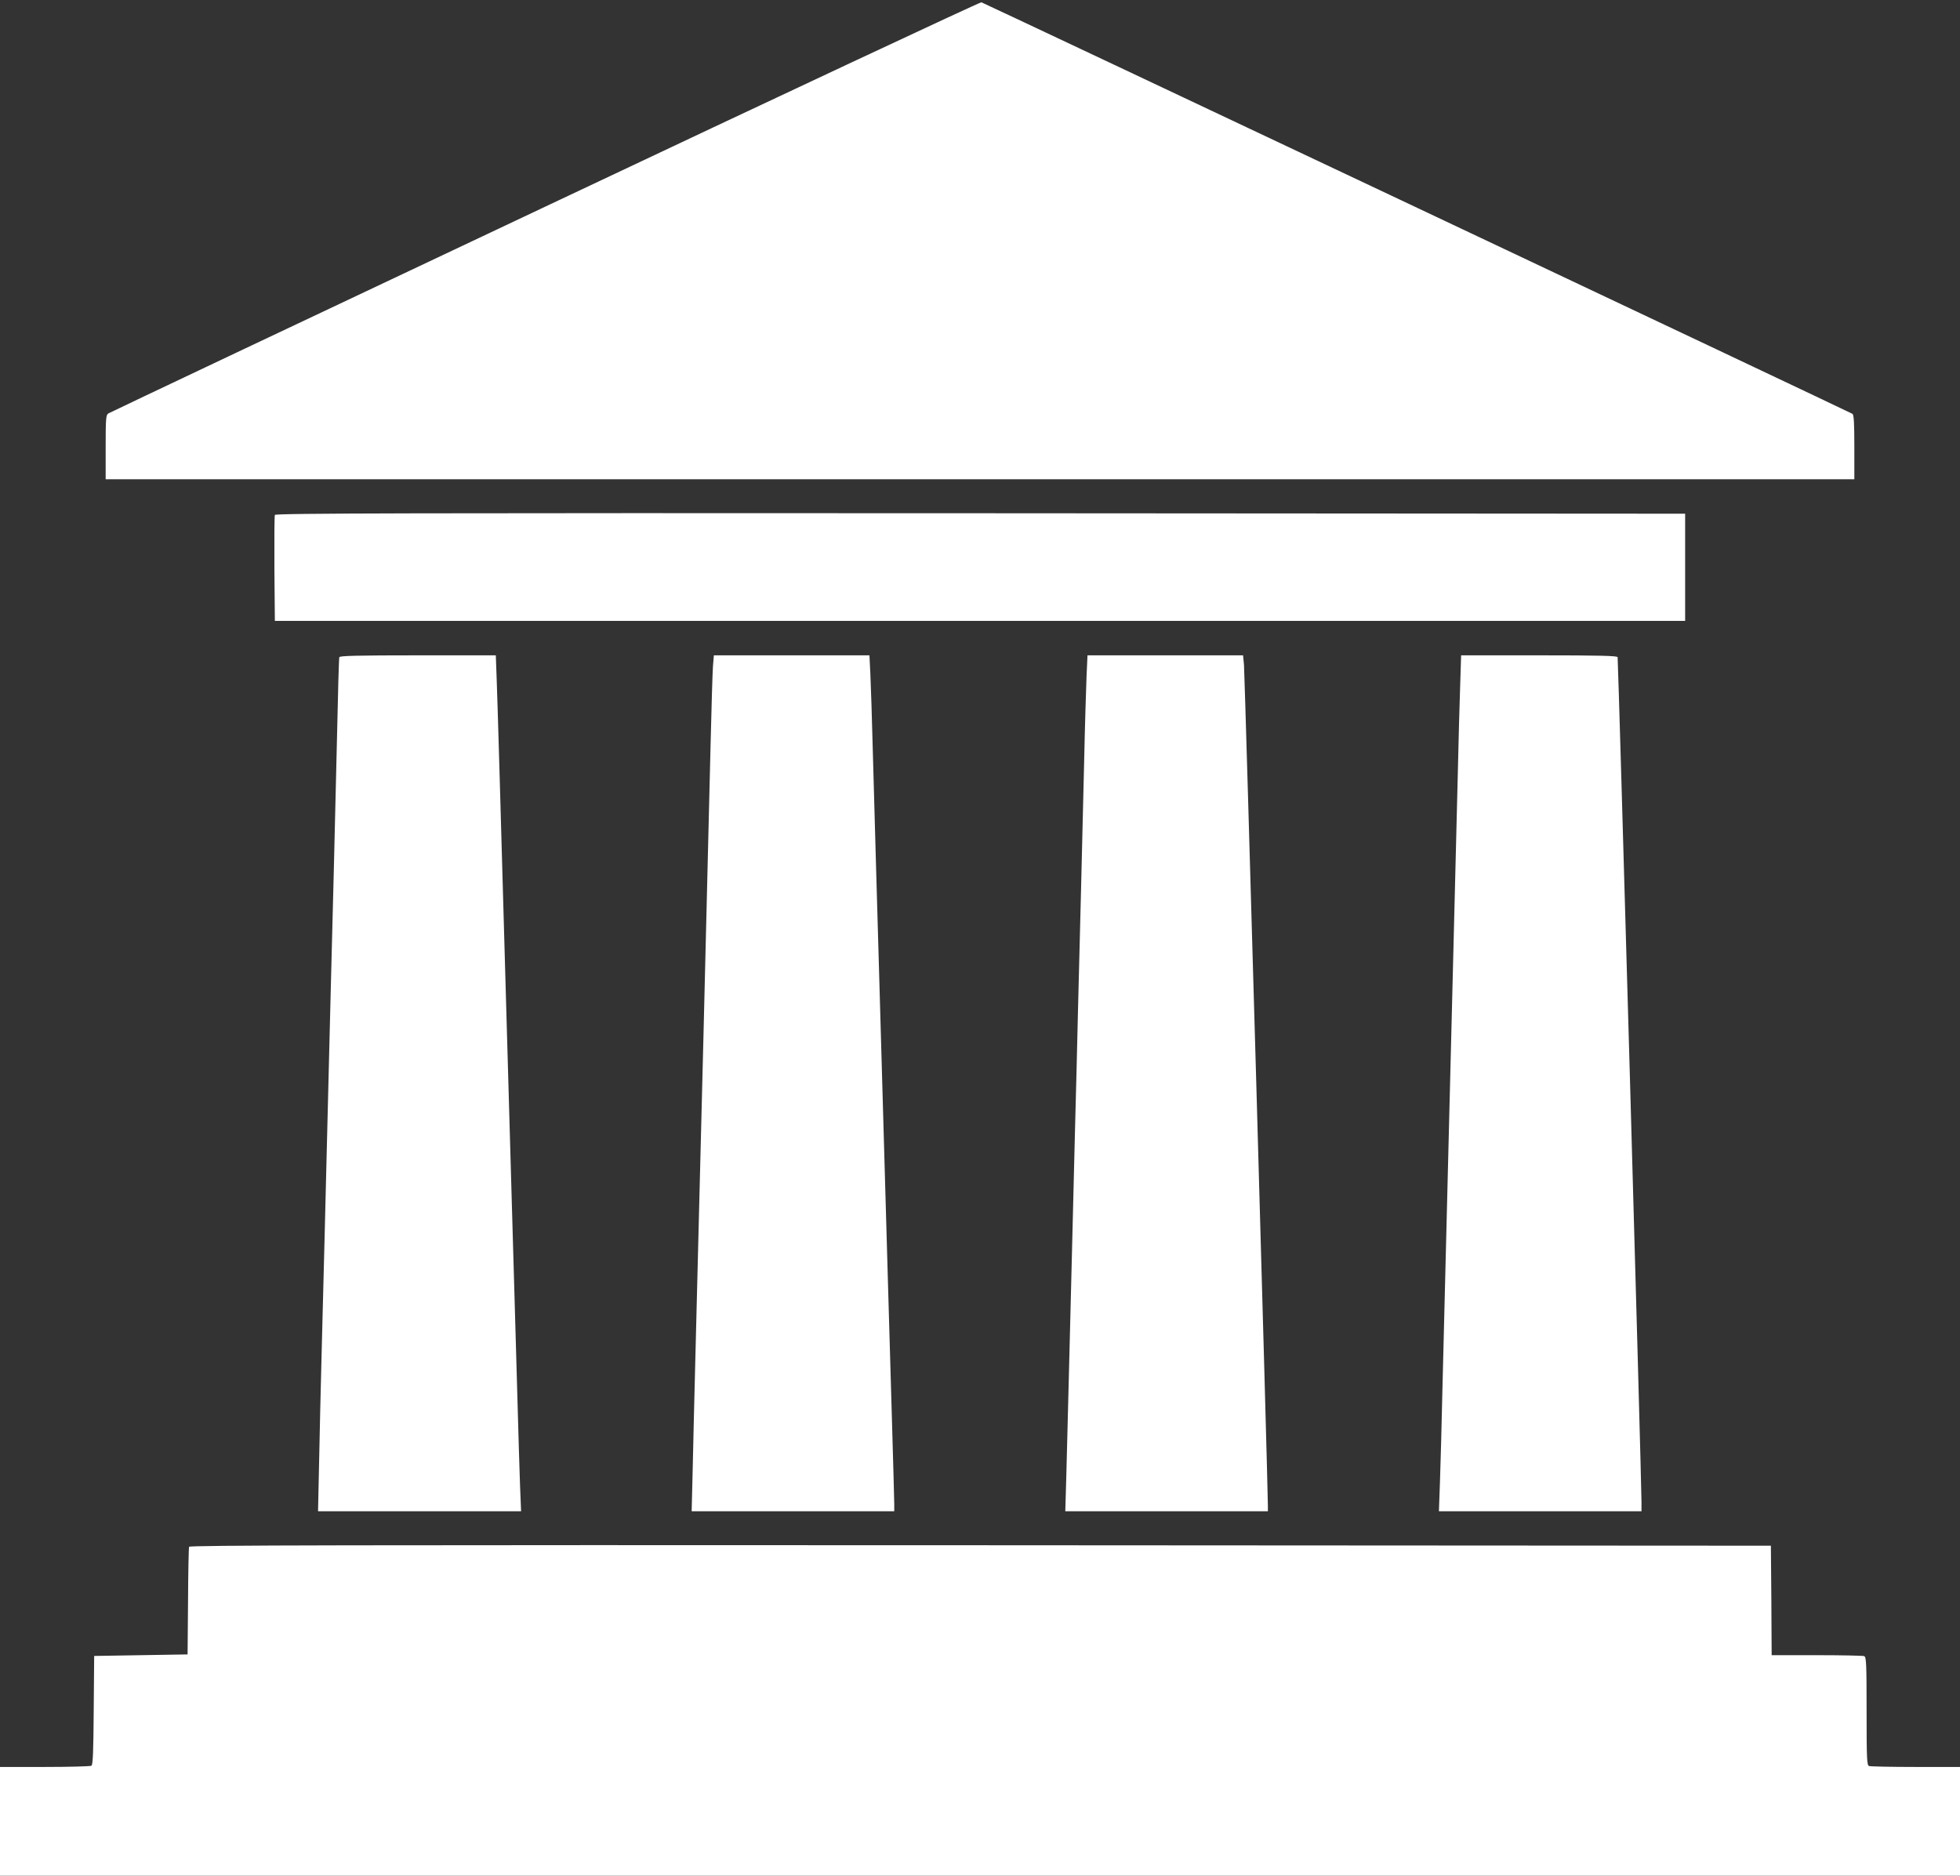 <?xml version="1.0" standalone="no"?>
<!DOCTYPE svg PUBLIC "-//W3C//DTD SVG 20010904//EN"
 "http://www.w3.org/TR/2001/REC-SVG-20010904/DTD/svg10.dtd">
<svg version="1.0" xmlns="http://www.w3.org/2000/svg"
 width="1280pt" height="1225pt" viewBox="0 0 1280 1225"
 preserveAspectRatio="xMidYMid meet">
<rect x="0" y="0" width="1280" height="1225" fill="#333333" stroke="none"/>
<g transform="translate(0,1225) scale(0.1,-0.1)"
fill="#ffffff" stroke="none">
<path d="M3560 10900 c-1559 -736 -2843 -1344 -2852 -1350 -16 -9 -18 -31 -18
-220 l0 -210 5710 0 5710 0 0 209 c0 155 -3 211 -12 218 -12 9 -5661 2678
-5689 2688 -8 2 -1290 -598 -2849 -1335z"/>
<path d="M1795 8887 c-3 -6 -4 -165 -3 -352 l3 -340 4605 0 4605 0 0 350 0
350 -4603 3 c-3690 2 -4604 0 -4607 -11z"/>
<path d="M2216 7958 c-3 -7 -9 -240 -15 -518 -7 -278 -16 -671 -21 -875 -5
-203 -14 -554 -20 -780 -6 -225 -15 -588 -20 -805 -5 -217 -14 -579 -20 -805
-6 -225 -15 -576 -20 -780 -5 -203 -13 -515 -16 -692 l-7 -323 663 0 663 0 -7
173 c-3 94 -11 334 -16 532 -6 198 -15 513 -20 700 -6 187 -32 1130 -60 2095
-27 965 -52 1830 -56 1923 l-6 167 -509 0 c-399 0 -510 -3 -513 -12z"/>
<path d="M4656 7898 c-3 -40 -10 -280 -16 -533 -10 -432 -78 -3196 -100 -4030
-5 -209 -13 -509 -16 -668 l-7 -287 661 0 662 0 0 48 c0 26 -7 272 -15 547 -8
275 -19 662 -25 860 -10 344 -19 649 -40 1400 -5 187 -14 502 -20 700 -6 198
-15 511 -20 695 -5 184 -14 506 -20 715 -5 209 -13 435 -16 503 l-6 122 -508
0 -508 0 -6 -72z"/>
<path d="M7096 7838 c-3 -73 -11 -329 -16 -568 -6 -239 -15 -610 -20 -825 -5
-214 -14 -571 -20 -792 -5 -222 -14 -582 -20 -800 -5 -219 -14 -582 -20 -808
-6 -225 -15 -583 -20 -795 -5 -212 -13 -494 -16 -627 l-7 -243 662 0 661 0 0
38 c1 92 -151 5434 -156 5490 l-6 62 -508 0 -508 0 -6 -132z"/>
<path d="M9536 7778 c-4 -106 -11 -374 -16 -595 -6 -222 -14 -583 -20 -803 -5
-220 -14 -580 -20 -800 -5 -220 -14 -580 -20 -800 -5 -220 -14 -580 -20 -800
-5 -220 -14 -581 -20 -802 -5 -222 -12 -492 -16 -601 l-7 -197 662 0 661 0 0
58 c1 98 -152 5506 -156 5520 -3 9 -114 12 -512 12 l-510 0 -6 -192z"/>
<path d="M1235 2148 c-3 -7 -6 -168 -7 -358 l-3 -345 -305 -5 -305 -5 -3 -354
c-2 -269 -5 -357 -15 -363 -6 -4 -144 -8 -304 -8 l-293 0 0 -355 0 -355 6400
0 6400 0 0 355 0 355 -289 0 c-159 0 -296 3 -305 6 -14 5 -16 46 -16 359 0
313 -2 354 -16 359 -9 3 -148 6 -310 6 l-294 0 -2 358 -3 357 -5163 3 c-4125
2 -5164 0 -5167 -10z"/>
</g>
</svg>
